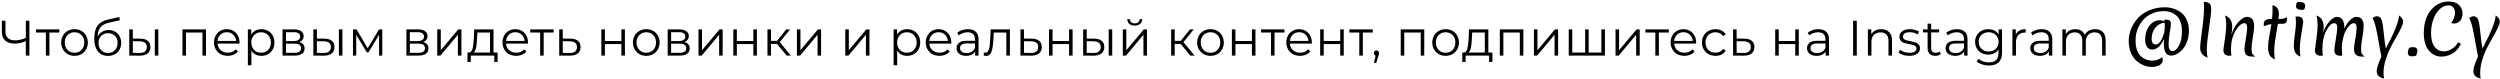 <?xml version="1.0" encoding="UTF-8"?> <svg xmlns="http://www.w3.org/2000/svg" width="1304" height="41" viewBox="0 0 1304 41" fill="none"> <path d="M15.338 10.8V29H13.466V21.46C11.49 22.309 9.574 22.734 7.72 22.734C5.588 22.734 3.924 22.214 2.728 21.174C1.549 20.134 0.96 18.678 0.96 16.806V10.8H2.858V16.598C2.858 18.002 3.3 19.094 4.184 19.874C5.068 20.654 6.307 21.044 7.902 21.044C9.722 21.044 11.576 20.611 13.466 19.744V10.8H15.338ZM30.949 16.962H25.775V29H23.929V16.962H18.755V15.324H30.949V16.962ZM38.886 29.13C37.568 29.13 36.381 28.835 35.324 28.246C34.266 27.639 33.434 26.807 32.828 25.75C32.221 24.693 31.918 23.497 31.918 22.162C31.918 20.827 32.221 19.631 32.828 18.574C33.434 17.517 34.266 16.693 35.324 16.104C36.381 15.515 37.568 15.22 38.886 15.22C40.203 15.22 41.39 15.515 42.448 16.104C43.505 16.693 44.328 17.517 44.918 18.574C45.524 19.631 45.828 20.827 45.828 22.162C45.828 23.497 45.524 24.693 44.918 25.75C44.328 26.807 43.505 27.639 42.448 28.246C41.39 28.835 40.203 29.13 38.886 29.13ZM38.886 27.492C39.856 27.492 40.723 27.275 41.486 26.842C42.266 26.391 42.872 25.759 43.306 24.944C43.739 24.129 43.956 23.202 43.956 22.162C43.956 21.122 43.739 20.195 43.306 19.38C42.872 18.565 42.266 17.941 41.486 17.508C40.723 17.057 39.856 16.832 38.886 16.832C37.915 16.832 37.04 17.057 36.26 17.508C35.497 17.941 34.89 18.565 34.44 19.38C34.006 20.195 33.79 21.122 33.79 22.162C33.79 23.202 34.006 24.129 34.44 24.944C34.89 25.759 35.497 26.391 36.26 26.842C37.04 27.275 37.915 27.492 38.886 27.492ZM56.663 15.662C57.928 15.662 59.055 15.948 60.043 16.52C61.048 17.075 61.828 17.863 62.383 18.886C62.938 19.891 63.215 21.044 63.215 22.344C63.215 23.679 62.92 24.866 62.331 25.906C61.759 26.929 60.953 27.726 59.913 28.298C58.873 28.87 57.677 29.156 56.325 29.156C54.054 29.156 52.295 28.359 51.047 26.764C49.799 25.169 49.175 22.968 49.175 20.16C49.175 17.231 49.73 14.986 50.839 13.426C51.966 11.866 53.716 10.809 56.091 10.254L62.227 8.85L62.539 10.54L56.767 11.866C54.808 12.299 53.37 13.071 52.451 14.18C51.532 15.272 51.03 16.893 50.943 19.042C51.498 17.985 52.269 17.161 53.257 16.572C54.245 15.965 55.38 15.662 56.663 15.662ZM56.377 27.622C57.33 27.622 58.18 27.405 58.925 26.972C59.688 26.521 60.277 25.897 60.693 25.1C61.126 24.303 61.343 23.401 61.343 22.396C61.343 21.391 61.135 20.507 60.719 19.744C60.303 18.981 59.714 18.392 58.951 17.976C58.206 17.543 57.348 17.326 56.377 17.326C55.406 17.326 54.54 17.543 53.777 17.976C53.032 18.392 52.442 18.981 52.009 19.744C51.593 20.507 51.385 21.391 51.385 22.396C51.385 23.401 51.593 24.303 52.009 25.1C52.442 25.897 53.04 26.521 53.803 26.972C54.566 27.405 55.424 27.622 56.377 27.622ZM73.178 20.16C74.894 20.177 76.202 20.559 77.104 21.304C78.005 22.049 78.456 23.124 78.456 24.528C78.456 25.984 77.97 27.102 77 27.882C76.029 28.662 74.642 29.043 72.84 29.026L67.432 29V15.324H69.278V20.108L73.178 20.16ZM80.744 15.324H82.59V29H80.744V15.324ZM72.736 27.622C74.001 27.639 74.954 27.388 75.596 26.868C76.254 26.331 76.584 25.551 76.584 24.528C76.584 23.523 76.263 22.777 75.622 22.292C74.98 21.807 74.018 21.555 72.736 21.538L69.278 21.486V27.57L72.736 27.622ZM107.442 15.324V29H105.596V16.962H97.016V29H95.17V15.324H107.442ZM124.91 22.734H113.47C113.574 24.155 114.12 25.308 115.108 26.192C116.096 27.059 117.344 27.492 118.852 27.492C119.701 27.492 120.481 27.345 121.192 27.05C121.903 26.738 122.518 26.287 123.038 25.698L124.078 26.894C123.471 27.622 122.709 28.177 121.79 28.558C120.889 28.939 119.892 29.13 118.8 29.13C117.396 29.13 116.148 28.835 115.056 28.246C113.981 27.639 113.141 26.807 112.534 25.75C111.927 24.693 111.624 23.497 111.624 22.162C111.624 20.827 111.91 19.631 112.482 18.574C113.071 17.517 113.869 16.693 114.874 16.104C115.897 15.515 117.041 15.22 118.306 15.22C119.571 15.22 120.707 15.515 121.712 16.104C122.717 16.693 123.506 17.517 124.078 18.574C124.65 19.614 124.936 20.81 124.936 22.162L124.91 22.734ZM118.306 16.806C116.989 16.806 115.879 17.231 114.978 18.08C114.094 18.912 113.591 20.004 113.47 21.356H123.168C123.047 20.004 122.535 18.912 121.634 18.08C120.75 17.231 119.641 16.806 118.306 16.806ZM136.328 15.22C137.611 15.22 138.772 15.515 139.812 16.104C140.852 16.676 141.667 17.491 142.256 18.548C142.845 19.605 143.14 20.81 143.14 22.162C143.14 23.531 142.845 24.745 142.256 25.802C141.667 26.859 140.852 27.683 139.812 28.272C138.789 28.844 137.628 29.13 136.328 29.13C135.219 29.13 134.213 28.905 133.312 28.454C132.428 27.986 131.7 27.31 131.128 26.426V34.044H129.282V15.324H131.05V18.028C131.605 17.127 132.333 16.433 133.234 15.948C134.153 15.463 135.184 15.22 136.328 15.22ZM136.198 27.492C137.151 27.492 138.018 27.275 138.798 26.842C139.578 26.391 140.185 25.759 140.618 24.944C141.069 24.129 141.294 23.202 141.294 22.162C141.294 21.122 141.069 20.203 140.618 19.406C140.185 18.591 139.578 17.959 138.798 17.508C138.018 17.057 137.151 16.832 136.198 16.832C135.227 16.832 134.352 17.057 133.572 17.508C132.809 17.959 132.203 18.591 131.752 19.406C131.319 20.203 131.102 21.122 131.102 22.162C131.102 23.202 131.319 24.129 131.752 24.944C132.203 25.759 132.809 26.391 133.572 26.842C134.352 27.275 135.227 27.492 136.198 27.492ZM156.076 21.928C157.931 22.361 158.858 23.479 158.858 25.282C158.858 26.478 158.416 27.397 157.532 28.038C156.648 28.679 155.331 29 153.58 29H147.366V15.324H153.398C154.958 15.324 156.18 15.627 157.064 16.234C157.948 16.841 158.39 17.707 158.39 18.834C158.39 19.579 158.182 20.221 157.766 20.758C157.368 21.278 156.804 21.668 156.076 21.928ZM149.16 21.408H153.268C154.326 21.408 155.132 21.209 155.686 20.81C156.258 20.411 156.544 19.831 156.544 19.068C156.544 18.305 156.258 17.733 155.686 17.352C155.132 16.971 154.326 16.78 153.268 16.78H149.16V21.408ZM153.502 27.544C154.681 27.544 155.565 27.353 156.154 26.972C156.744 26.591 157.038 25.993 157.038 25.178C157.038 24.363 156.77 23.765 156.232 23.384C155.695 22.985 154.846 22.786 153.684 22.786H149.16V27.544H153.502ZM169.191 20.16C170.907 20.177 172.215 20.559 173.117 21.304C174.018 22.049 174.469 23.124 174.469 24.528C174.469 25.984 173.983 27.102 173.013 27.882C172.042 28.662 170.655 29.043 168.853 29.026L163.445 29V15.324H165.291V20.108L169.191 20.16ZM176.757 15.324H178.603V29H176.757V15.324ZM168.749 27.622C170.014 27.639 170.967 27.388 171.609 26.868C172.267 26.331 172.597 25.551 172.597 24.528C172.597 23.523 172.276 22.777 171.635 22.292C170.993 21.807 170.031 21.555 168.749 21.538L165.291 21.486V27.57L168.749 27.622ZM199.407 15.324V29H197.717V18.184L192.179 27.336H191.347L185.809 18.158V29H184.119V15.324H185.991L191.789 25.178L197.691 15.324H199.407ZM220.694 21.928C222.549 22.361 223.476 23.479 223.476 25.282C223.476 26.478 223.034 27.397 222.15 28.038C221.266 28.679 219.949 29 218.198 29H211.984V15.324H218.016C219.576 15.324 220.798 15.627 221.682 16.234C222.566 16.841 223.008 17.707 223.008 18.834C223.008 19.579 222.8 20.221 222.384 20.758C221.986 21.278 221.422 21.668 220.694 21.928ZM213.778 21.408H217.886C218.944 21.408 219.75 21.209 220.304 20.81C220.876 20.411 221.162 19.831 221.162 19.068C221.162 18.305 220.876 17.733 220.304 17.352C219.75 16.971 218.944 16.78 217.886 16.78H213.778V21.408ZM218.12 27.544C219.299 27.544 220.183 27.353 220.772 26.972C221.362 26.591 221.656 25.993 221.656 25.178C221.656 24.363 221.388 23.765 220.85 23.384C220.313 22.985 219.464 22.786 218.302 22.786H213.778V27.544H218.12ZM228.063 15.324H229.909V26.192L239.035 15.324H240.673V29H238.827V18.132L229.727 29H228.063V15.324ZM259.561 27.388V32.302H257.819V29H245.573V32.302H243.831V27.388H244.611C245.53 27.336 246.154 26.66 246.483 25.36C246.813 24.06 247.038 22.24 247.159 19.9L247.341 15.324H257.429V27.388H259.561ZM248.849 20.004C248.763 21.945 248.598 23.549 248.355 24.814C248.113 26.062 247.679 26.92 247.055 27.388H255.583V16.962H249.005L248.849 20.004ZM275.379 22.734H263.939C264.043 24.155 264.589 25.308 265.577 26.192C266.565 27.059 267.813 27.492 269.321 27.492C270.17 27.492 270.95 27.345 271.661 27.05C272.371 26.738 272.987 26.287 273.507 25.698L274.547 26.894C273.94 27.622 273.177 28.177 272.259 28.558C271.357 28.939 270.361 29.13 269.269 29.13C267.865 29.13 266.617 28.835 265.525 28.246C264.45 27.639 263.609 26.807 263.003 25.75C262.396 24.693 262.093 23.497 262.093 22.162C262.093 20.827 262.379 19.631 262.951 18.574C263.54 17.517 264.337 16.693 265.343 16.104C266.365 15.515 267.509 15.22 268.775 15.22C270.04 15.22 271.175 15.515 272.181 16.104C273.186 16.693 273.975 17.517 274.547 18.574C275.119 19.614 275.405 20.81 275.405 22.162L275.379 22.734ZM268.775 16.806C267.457 16.806 266.348 17.231 265.447 18.08C264.563 18.912 264.06 20.004 263.939 21.356H273.637C273.515 20.004 273.004 18.912 272.103 18.08C271.219 17.231 270.109 16.806 268.775 16.806ZM288.762 16.962H283.588V29H281.742V16.962H276.568V15.324H288.762V16.962ZM297.567 20.16C299.283 20.177 300.583 20.559 301.467 21.304C302.368 22.049 302.819 23.124 302.819 24.528C302.819 25.984 302.333 27.102 301.363 27.882C300.409 28.662 299.023 29.043 297.203 29.026L291.691 29V15.324H293.537V20.108L297.567 20.16ZM297.099 27.622C298.364 27.639 299.317 27.388 299.959 26.868C300.617 26.331 300.947 25.551 300.947 24.528C300.947 23.523 300.626 22.777 299.985 22.292C299.343 21.807 298.381 21.555 297.099 21.538L293.537 21.486V27.57L297.099 27.622ZM313.666 15.324H315.512V21.382H324.118V15.324H325.964V29H324.118V22.968H315.512V29H313.666V15.324ZM337.113 29.13C335.795 29.13 334.608 28.835 333.551 28.246C332.493 27.639 331.661 26.807 331.055 25.75C330.448 24.693 330.145 23.497 330.145 22.162C330.145 20.827 330.448 19.631 331.055 18.574C331.661 17.517 332.493 16.693 333.551 16.104C334.608 15.515 335.795 15.22 337.113 15.22C338.43 15.22 339.617 15.515 340.675 16.104C341.732 16.693 342.555 17.517 343.145 18.574C343.751 19.631 344.055 20.827 344.055 22.162C344.055 23.497 343.751 24.693 343.145 25.75C342.555 26.807 341.732 27.639 340.675 28.246C339.617 28.835 338.43 29.13 337.113 29.13ZM337.113 27.492C338.083 27.492 338.95 27.275 339.713 26.842C340.493 26.391 341.099 25.759 341.533 24.944C341.966 24.129 342.183 23.202 342.183 22.162C342.183 21.122 341.966 20.195 341.533 19.38C341.099 18.565 340.493 17.941 339.713 17.508C338.95 17.057 338.083 16.832 337.113 16.832C336.142 16.832 335.267 17.057 334.487 17.508C333.724 17.941 333.117 18.565 332.667 19.38C332.233 20.195 332.017 21.122 332.017 22.162C332.017 23.202 332.233 24.129 332.667 24.944C333.117 25.759 333.724 26.391 334.487 26.842C335.267 27.275 336.142 27.492 337.113 27.492ZM356.97 21.928C358.825 22.361 359.752 23.479 359.752 25.282C359.752 26.478 359.31 27.397 358.426 28.038C357.542 28.679 356.225 29 354.474 29H348.26V15.324H354.292C355.852 15.324 357.074 15.627 357.958 16.234C358.842 16.841 359.284 17.707 359.284 18.834C359.284 19.579 359.076 20.221 358.66 20.758C358.261 21.278 357.698 21.668 356.97 21.928ZM350.054 21.408H354.162C355.219 21.408 356.025 21.209 356.58 20.81C357.152 20.411 357.438 19.831 357.438 19.068C357.438 18.305 357.152 17.733 356.58 17.352C356.025 16.971 355.219 16.78 354.162 16.78H350.054V21.408ZM354.396 27.544C355.575 27.544 356.459 27.353 357.048 26.972C357.637 26.591 357.932 25.993 357.932 25.178C357.932 24.363 357.663 23.765 357.126 23.384C356.589 22.985 355.739 22.786 354.578 22.786H350.054V27.544H354.396ZM364.338 15.324H366.184V26.192L375.31 15.324H376.948V29H375.102V18.132L366.002 29H364.338V15.324ZM382.499 15.324H384.345V21.382H392.951V15.324H394.797V29H392.951V22.968H384.345V29H382.499V15.324ZM405.27 22.916H402.15V29H400.304V15.324H402.15V21.33H405.296L410.106 15.324H412.108L406.726 21.954L412.498 29H410.314L405.27 22.916ZM415.671 15.324H417.517V26.192L426.643 15.324H428.281V29H426.435V18.132L417.335 29H415.671V15.324ZM440.896 15.324H442.742V26.192L451.868 15.324H453.506V29H451.66V18.132L442.56 29H440.896V15.324ZM473.167 15.22C474.45 15.22 475.611 15.515 476.651 16.104C477.691 16.676 478.506 17.491 479.095 18.548C479.685 19.605 479.979 20.81 479.979 22.162C479.979 23.531 479.685 24.745 479.095 25.802C478.506 26.859 477.691 27.683 476.651 28.272C475.629 28.844 474.467 29.13 473.167 29.13C472.058 29.13 471.053 28.905 470.151 28.454C469.267 27.986 468.539 27.31 467.967 26.426V34.044H466.121V15.324H467.889V18.028C468.444 17.127 469.172 16.433 470.073 15.948C470.992 15.463 472.023 15.22 473.167 15.22ZM473.037 27.492C473.991 27.492 474.857 27.275 475.637 26.842C476.417 26.391 477.024 25.759 477.457 24.944C477.908 24.129 478.133 23.202 478.133 22.162C478.133 21.122 477.908 20.203 477.457 19.406C477.024 18.591 476.417 17.959 475.637 17.508C474.857 17.057 473.991 16.832 473.037 16.832C472.067 16.832 471.191 17.057 470.411 17.508C469.649 17.959 469.042 18.591 468.591 19.406C468.158 20.203 467.941 21.122 467.941 22.162C467.941 23.202 468.158 24.129 468.591 24.944C469.042 25.759 469.649 26.391 470.411 26.842C471.191 27.275 472.067 27.492 473.037 27.492ZM496.165 22.734H484.725C484.829 24.155 485.375 25.308 486.363 26.192C487.351 27.059 488.599 27.492 490.107 27.492C490.957 27.492 491.737 27.345 492.447 27.05C493.158 26.738 493.773 26.287 494.293 25.698L495.333 26.894C494.727 27.622 493.964 28.177 493.045 28.558C492.144 28.939 491.147 29.13 490.055 29.13C488.651 29.13 487.403 28.835 486.311 28.246C485.237 27.639 484.396 26.807 483.789 25.75C483.183 24.693 482.879 23.497 482.879 22.162C482.879 20.827 483.165 19.631 483.737 18.574C484.327 17.517 485.124 16.693 486.129 16.104C487.152 15.515 488.296 15.22 489.561 15.22C490.827 15.22 491.962 15.515 492.967 16.104C493.973 16.693 494.761 17.517 495.333 18.574C495.905 19.614 496.191 20.81 496.191 22.162L496.165 22.734ZM489.561 16.806C488.244 16.806 487.135 17.231 486.233 18.08C485.349 18.912 484.847 20.004 484.725 21.356H494.423C494.302 20.004 493.791 18.912 492.889 18.08C492.005 17.231 490.896 16.806 489.561 16.806ZM504.863 15.22C506.648 15.22 508.018 15.671 508.971 16.572C509.924 17.456 510.401 18.773 510.401 20.524V29H508.633V26.868C508.217 27.579 507.602 28.133 506.787 28.532C505.99 28.931 505.036 29.13 503.927 29.13C502.402 29.13 501.188 28.766 500.287 28.038C499.386 27.31 498.935 26.348 498.935 25.152C498.935 23.991 499.351 23.055 500.183 22.344C501.032 21.633 502.376 21.278 504.213 21.278H508.555V20.446C508.555 19.267 508.226 18.375 507.567 17.768C506.908 17.144 505.946 16.832 504.681 16.832C503.814 16.832 502.982 16.979 502.185 17.274C501.388 17.551 500.703 17.941 500.131 18.444L499.299 17.066C499.992 16.477 500.824 16.026 501.795 15.714C502.766 15.385 503.788 15.22 504.863 15.22ZM504.213 27.674C505.253 27.674 506.146 27.44 506.891 26.972C507.636 26.487 508.191 25.793 508.555 24.892V22.656H504.265C501.925 22.656 500.755 23.471 500.755 25.1C500.755 25.897 501.058 26.53 501.665 26.998C502.272 27.449 503.121 27.674 504.213 27.674ZM526.755 15.324V29H524.909V16.962H518.357L518.175 20.342C518.036 23.185 517.707 25.369 517.187 26.894C516.667 28.419 515.74 29.182 514.405 29.182C514.041 29.182 513.599 29.113 513.079 28.974L513.209 27.388C513.521 27.457 513.738 27.492 513.859 27.492C514.57 27.492 515.107 27.163 515.471 26.504C515.835 25.845 516.078 25.031 516.199 24.06C516.32 23.089 516.424 21.807 516.511 20.212L516.745 15.324H526.755ZM538.139 20.16C539.855 20.177 541.155 20.559 542.039 21.304C542.94 22.049 543.391 23.124 543.391 24.528C543.391 25.984 542.906 27.102 541.935 27.882C540.982 28.662 539.595 29.043 537.775 29.026L532.263 29V15.324H534.109V20.108L538.139 20.16ZM537.671 27.622C538.936 27.639 539.89 27.388 540.531 26.868C541.19 26.331 541.519 25.551 541.519 24.528C541.519 23.523 541.198 22.777 540.557 22.292C539.916 21.807 538.954 21.555 537.671 21.538L534.109 21.486V27.57L537.671 27.622ZM547.173 15.324H549.019V21.382H557.625V15.324H559.471V29H557.625V22.968H549.019V29H547.173V15.324ZM570.724 20.16C572.44 20.177 573.749 20.559 574.65 21.304C575.551 22.049 576.002 23.124 576.002 24.528C576.002 25.984 575.517 27.102 574.546 27.882C573.575 28.662 572.189 29.043 570.386 29.026L564.978 29V15.324H566.824V20.108L570.724 20.16ZM578.29 15.324H580.136V29H578.29V15.324ZM570.282 27.622C571.547 27.639 572.501 27.388 573.142 26.868C573.801 26.331 574.13 25.551 574.13 24.528C574.13 23.523 573.809 22.777 573.168 22.292C572.527 21.807 571.565 21.555 570.282 21.538L566.824 21.486V27.57L570.282 27.622ZM585.652 15.324H587.498V26.192L596.624 15.324H598.262V29H596.416V18.132L587.316 29H585.652V15.324ZM591.866 13.348C590.688 13.348 589.752 13.053 589.058 12.464C588.365 11.875 588.01 11.043 587.992 9.968H589.318C589.336 10.644 589.578 11.19 590.046 11.606C590.514 12.005 591.121 12.204 591.866 12.204C592.612 12.204 593.218 12.005 593.686 11.606C594.172 11.19 594.423 10.644 594.44 9.968H595.766C595.749 11.043 595.385 11.875 594.674 12.464C593.981 13.053 593.045 13.348 591.866 13.348ZM615.843 22.916H612.723V29H610.877V15.324H612.723V21.33H615.869L620.679 15.324H622.681L617.299 21.954L623.071 29H620.887L615.843 22.916ZM631.404 29.13C630.087 29.13 628.9 28.835 627.842 28.246C626.785 27.639 625.953 26.807 625.346 25.75C624.74 24.693 624.436 23.497 624.436 22.162C624.436 20.827 624.74 19.631 625.346 18.574C625.953 17.517 626.785 16.693 627.842 16.104C628.9 15.515 630.087 15.22 631.404 15.22C632.722 15.22 633.909 15.515 634.966 16.104C636.024 16.693 636.847 17.517 637.436 18.574C638.043 19.631 638.346 20.827 638.346 22.162C638.346 23.497 638.043 24.693 637.436 25.75C636.847 26.807 636.024 27.639 634.966 28.246C633.909 28.835 632.722 29.13 631.404 29.13ZM631.404 27.492C632.375 27.492 633.242 27.275 634.004 26.842C634.784 26.391 635.391 25.759 635.824 24.944C636.258 24.129 636.474 23.202 636.474 22.162C636.474 21.122 636.258 20.195 635.824 19.38C635.391 18.565 634.784 17.941 634.004 17.508C633.242 17.057 632.375 16.832 631.404 16.832C630.434 16.832 629.558 17.057 628.778 17.508C628.016 17.941 627.409 18.565 626.958 19.38C626.525 20.195 626.308 21.122 626.308 22.162C626.308 23.202 626.525 24.129 626.958 24.944C627.409 25.759 628.016 26.391 628.778 26.842C629.558 27.275 630.434 27.492 631.404 27.492ZM642.552 15.324H644.398V21.382H653.004V15.324H654.85V29H653.004V22.968H644.398V29H642.552V15.324ZM669.976 16.962H664.802V29H662.956V16.962H657.782V15.324H669.976V16.962ZM684.231 22.734H672.791C672.895 24.155 673.441 25.308 674.429 26.192C675.417 27.059 676.665 27.492 678.173 27.492C679.022 27.492 679.802 27.345 680.513 27.05C681.223 26.738 681.839 26.287 682.359 25.698L683.399 26.894C682.792 27.622 682.029 28.177 681.111 28.558C680.209 28.939 679.213 29.13 678.121 29.13C676.717 29.13 675.469 28.835 674.377 28.246C673.302 27.639 672.461 26.807 671.855 25.75C671.248 24.693 670.945 23.497 670.945 22.162C670.945 20.827 671.231 19.631 671.803 18.574C672.392 17.517 673.189 16.693 674.195 16.104C675.217 15.515 676.361 15.22 677.627 15.22C678.892 15.22 680.027 15.515 681.033 16.104C682.038 16.693 682.827 17.517 683.399 18.574C683.971 19.614 684.257 20.81 684.257 22.162L684.231 22.734ZM677.627 16.806C676.309 16.806 675.2 17.231 674.299 18.08C673.415 18.912 672.912 20.004 672.791 21.356H682.489C682.367 20.004 681.856 18.912 680.955 18.08C680.071 17.231 678.961 16.806 677.627 16.806ZM688.603 15.324H690.449V21.382H699.055V15.324H700.901V29H699.055V22.968H690.449V29H688.603V15.324ZM716.028 16.962H710.854V29H709.008V16.962H703.834V15.324H716.028V16.962ZM717.945 26.296C718.344 26.296 718.673 26.435 718.933 26.712C719.193 26.972 719.323 27.301 719.323 27.7C719.323 27.908 719.288 28.133 719.219 28.376C719.167 28.619 719.08 28.896 718.959 29.208L717.867 32.796H716.619L717.503 29.026C717.226 28.939 717 28.783 716.827 28.558C716.654 28.315 716.567 28.029 716.567 27.7C716.567 27.301 716.697 26.972 716.957 26.712C717.217 26.435 717.546 26.296 717.945 26.296ZM742.895 15.324V29H741.049V16.962H732.469V29H730.623V15.324H742.895ZM754.045 29.13C752.728 29.13 751.54 28.835 750.483 28.246C749.426 27.639 748.594 26.807 747.987 25.75C747.38 24.693 747.077 23.497 747.077 22.162C747.077 20.827 747.38 19.631 747.987 18.574C748.594 17.517 749.426 16.693 750.483 16.104C751.54 15.515 752.728 15.22 754.045 15.22C755.362 15.22 756.55 15.515 757.607 16.104C758.664 16.693 759.488 17.517 760.077 18.574C760.684 19.631 760.987 20.827 760.987 22.162C760.987 23.497 760.684 24.693 760.077 25.75C759.488 26.807 758.664 27.639 757.607 28.246C756.55 28.835 755.362 29.13 754.045 29.13ZM754.045 27.492C755.016 27.492 755.882 27.275 756.645 26.842C757.425 26.391 758.032 25.759 758.465 24.944C758.898 24.129 759.115 23.202 759.115 22.162C759.115 21.122 758.898 20.195 758.465 19.38C758.032 18.565 757.425 17.941 756.645 17.508C755.882 17.057 755.016 16.832 754.045 16.832C753.074 16.832 752.199 17.057 751.419 17.508C750.656 17.941 750.05 18.565 749.599 19.38C749.166 20.195 748.949 21.122 748.949 22.162C748.949 23.202 749.166 24.129 749.599 24.944C750.05 25.759 750.656 26.391 751.419 26.842C752.199 27.275 753.074 27.492 754.045 27.492ZM778.454 27.388V32.302H776.712V29H764.466V32.302H762.724V27.388H763.504C764.423 27.336 765.047 26.66 765.376 25.36C765.706 24.06 765.931 22.24 766.052 19.9L766.234 15.324H776.322V27.388H778.454ZM767.742 20.004C767.656 21.945 767.491 23.549 767.248 24.814C767.006 26.062 766.572 26.92 765.948 27.388H774.476V16.962H767.898L767.742 20.004ZM794.584 15.324V29H792.738V16.962H784.158V29H782.312V15.324H794.584ZM800.091 15.324H801.937V26.192L811.063 15.324H812.701V29H810.855V18.132L801.755 29H800.091V15.324ZM837.128 15.324V29H818.252V15.324H820.098V27.388H826.806V15.324H828.652V27.388H835.282V15.324H837.128ZM842.658 15.324H844.504V26.192L853.63 15.324H855.268V29H853.422V18.132L844.322 29H842.658V15.324ZM870.439 16.962H865.265V29H863.419V16.962H858.245V15.324H870.439V16.962ZM884.693 22.734H873.253C873.357 24.155 873.903 25.308 874.891 26.192C875.879 27.059 877.127 27.492 878.635 27.492C879.484 27.492 880.264 27.345 880.975 27.05C881.685 26.738 882.301 26.287 882.821 25.698L883.861 26.894C883.254 27.622 882.491 28.177 881.573 28.558C880.671 28.939 879.675 29.13 878.583 29.13C877.179 29.13 875.931 28.835 874.839 28.246C873.764 27.639 872.923 26.807 872.317 25.75C871.71 24.693 871.407 23.497 871.407 22.162C871.407 20.827 871.693 19.631 872.265 18.574C872.854 17.517 873.651 16.693 874.657 16.104C875.679 15.515 876.823 15.22 878.089 15.22C879.354 15.22 880.489 15.515 881.495 16.104C882.5 16.693 883.289 17.517 883.861 18.574C884.433 19.614 884.719 20.81 884.719 22.162L884.693 22.734ZM878.089 16.806C876.771 16.806 875.662 17.231 874.761 18.08C873.877 18.912 873.374 20.004 873.253 21.356H882.951C882.829 20.004 882.318 18.912 881.417 18.08C880.533 17.231 879.423 16.806 878.089 16.806ZM894.785 29.13C893.433 29.13 892.22 28.835 891.145 28.246C890.088 27.657 889.256 26.833 888.649 25.776C888.042 24.701 887.739 23.497 887.739 22.162C887.739 20.827 888.042 19.631 888.649 18.574C889.256 17.517 890.088 16.693 891.145 16.104C892.22 15.515 893.433 15.22 894.785 15.22C895.964 15.22 897.012 15.454 897.931 15.922C898.867 16.373 899.604 17.04 900.141 17.924L898.763 18.86C898.312 18.184 897.74 17.681 897.047 17.352C896.354 17.005 895.6 16.832 894.785 16.832C893.797 16.832 892.904 17.057 892.107 17.508C891.327 17.941 890.712 18.565 890.261 19.38C889.828 20.195 889.611 21.122 889.611 22.162C889.611 23.219 889.828 24.155 890.261 24.97C890.712 25.767 891.327 26.391 892.107 26.842C892.904 27.275 893.797 27.492 894.785 27.492C895.6 27.492 896.354 27.327 897.047 26.998C897.74 26.669 898.312 26.166 898.763 25.49L900.141 26.426C899.604 27.31 898.867 27.986 897.931 28.454C896.995 28.905 895.946 29.13 894.785 29.13ZM909.851 20.16C911.567 20.177 912.867 20.559 913.751 21.304C914.653 22.049 915.103 23.124 915.103 24.528C915.103 25.984 914.618 27.102 913.647 27.882C912.694 28.662 911.307 29.043 909.487 29.026L903.975 29V15.324H905.821V20.108L909.851 20.16ZM909.383 27.622C910.649 27.639 911.602 27.388 912.243 26.868C912.902 26.331 913.231 25.551 913.231 24.528C913.231 23.523 912.911 22.777 912.269 22.292C911.628 21.807 910.666 21.555 909.383 21.538L905.821 21.486V27.57L909.383 27.622ZM925.951 15.324H927.797V21.382H936.403V15.324H938.249V29H936.403V22.968H927.797V29H925.951V15.324ZM948.461 15.22C950.247 15.22 951.616 15.671 952.569 16.572C953.523 17.456 953.999 18.773 953.999 20.524V29H952.231V26.868C951.815 27.579 951.2 28.133 950.385 28.532C949.588 28.931 948.635 29.13 947.525 29.13C946 29.13 944.787 28.766 943.885 28.038C942.984 27.31 942.533 26.348 942.533 25.152C942.533 23.991 942.949 23.055 943.781 22.344C944.631 21.633 945.974 21.278 947.811 21.278H952.153V20.446C952.153 19.267 951.824 18.375 951.165 17.768C950.507 17.144 949.545 16.832 948.279 16.832C947.413 16.832 946.581 16.979 945.783 17.274C944.986 17.551 944.301 17.941 943.729 18.444L942.897 17.066C943.591 16.477 944.423 16.026 945.393 15.714C946.364 15.385 947.387 15.22 948.461 15.22ZM947.811 27.674C948.851 27.674 949.744 27.44 950.489 26.972C951.235 26.487 951.789 25.793 952.153 24.892V22.656H947.863C945.523 22.656 944.353 23.471 944.353 25.1C944.353 25.897 944.657 26.53 945.263 26.998C945.87 27.449 946.719 27.674 947.811 27.674ZM966.576 10.8H968.5V29H966.576V10.8ZM981.26 15.22C982.976 15.22 984.337 15.723 985.342 16.728C986.365 17.716 986.876 19.163 986.876 21.07V29H985.03V21.252C985.03 19.831 984.675 18.747 983.964 18.002C983.253 17.257 982.239 16.884 980.922 16.884C979.449 16.884 978.279 17.326 977.412 18.21C976.563 19.077 976.138 20.281 976.138 21.824V29H974.292V15.324H976.06V17.846C976.563 17.014 977.256 16.373 978.14 15.922C979.041 15.454 980.081 15.22 981.26 15.22ZM995.814 29.13C994.704 29.13 993.638 28.974 992.616 28.662C991.61 28.333 990.822 27.925 990.25 27.44L991.082 25.984C991.654 26.435 992.373 26.807 993.24 27.102C994.106 27.379 995.008 27.518 995.944 27.518C997.192 27.518 998.11 27.327 998.7 26.946C999.306 26.547 999.61 25.993 999.61 25.282C999.61 24.779 999.445 24.389 999.116 24.112C998.786 23.817 998.37 23.601 997.868 23.462C997.365 23.306 996.698 23.159 995.866 23.02C994.756 22.812 993.864 22.604 993.188 22.396C992.512 22.171 991.931 21.798 991.446 21.278C990.978 20.758 990.744 20.039 990.744 19.12C990.744 17.976 991.22 17.04 992.174 16.312C993.127 15.584 994.453 15.22 996.152 15.22C997.036 15.22 997.92 15.341 998.804 15.584C999.688 15.809 1000.42 16.113 1000.99 16.494L1000.18 17.976C999.055 17.196 997.712 16.806 996.152 16.806C994.973 16.806 994.08 17.014 993.474 17.43C992.884 17.846 992.59 18.392 992.59 19.068C992.59 19.588 992.754 20.004 993.084 20.316C993.43 20.628 993.855 20.862 994.358 21.018C994.86 21.157 995.554 21.304 996.438 21.46C997.53 21.668 998.405 21.876 999.064 22.084C999.722 22.292 1000.29 22.647 1000.75 23.15C1001.22 23.653 1001.46 24.346 1001.46 25.23C1001.46 26.426 1000.95 27.379 999.948 28.09C998.96 28.783 997.582 29.13 995.814 29.13ZM1012.33 28.168C1011.98 28.48 1011.55 28.723 1011.03 28.896C1010.53 29.052 1010 29.13 1009.44 29.13C1008.16 29.13 1007.17 28.783 1006.48 28.09C1005.79 27.397 1005.44 26.417 1005.44 25.152V16.884H1003V15.324H1005.44V12.334H1007.29V15.324H1011.45V16.884H1007.29V25.048C1007.29 25.863 1007.49 26.487 1007.88 26.92C1008.3 27.336 1008.89 27.544 1009.65 27.544C1010.03 27.544 1010.4 27.483 1010.74 27.362C1011.11 27.241 1011.42 27.067 1011.68 26.842L1012.33 28.168ZM1020.73 15.22C1022.52 15.22 1023.89 15.671 1024.84 16.572C1025.8 17.456 1026.27 18.773 1026.27 20.524V29H1024.5V26.868C1024.09 27.579 1023.47 28.133 1022.66 28.532C1021.86 28.931 1020.91 29.13 1019.8 29.13C1018.27 29.13 1017.06 28.766 1016.16 28.038C1015.26 27.31 1014.81 26.348 1014.81 25.152C1014.81 23.991 1015.22 23.055 1016.05 22.344C1016.9 21.633 1018.25 21.278 1020.08 21.278H1024.43V20.446C1024.43 19.267 1024.1 18.375 1023.44 17.768C1022.78 17.144 1021.82 16.832 1020.55 16.832C1019.69 16.832 1018.85 16.979 1018.06 17.274C1017.26 17.551 1016.57 17.941 1016 18.444L1015.17 17.066C1015.86 16.477 1016.7 16.026 1017.67 15.714C1018.64 15.385 1019.66 15.22 1020.73 15.22ZM1020.08 27.674C1021.12 27.674 1022.02 27.44 1022.76 26.972C1023.51 26.487 1024.06 25.793 1024.43 24.892V22.656H1020.14C1017.8 22.656 1016.63 23.471 1016.63 25.1C1016.63 25.897 1016.93 26.53 1017.54 26.998C1018.14 27.449 1018.99 27.674 1020.08 27.674ZM1044.26 15.324V27.336C1044.26 29.659 1043.69 31.375 1042.54 32.484C1041.42 33.611 1039.71 34.174 1037.42 34.174C1036.16 34.174 1034.95 33.983 1033.81 33.602C1032.68 33.238 1031.76 32.727 1031.05 32.068L1031.99 30.664C1032.65 31.253 1033.44 31.713 1034.38 32.042C1035.33 32.371 1036.33 32.536 1037.37 32.536C1039.1 32.536 1040.38 32.129 1041.19 31.314C1042.01 30.517 1042.41 29.269 1042.41 27.57V25.828C1041.84 26.695 1041.09 27.353 1040.15 27.804C1039.23 28.255 1038.21 28.48 1037.08 28.48C1035.8 28.48 1034.63 28.203 1033.57 27.648C1032.53 27.076 1031.71 26.287 1031.1 25.282C1030.51 24.259 1030.22 23.107 1030.22 21.824C1030.22 20.541 1030.51 19.397 1031.1 18.392C1031.71 17.387 1032.53 16.607 1033.57 16.052C1034.61 15.497 1035.78 15.22 1037.08 15.22C1038.25 15.22 1039.29 15.454 1040.23 15.922C1041.17 16.39 1041.92 17.066 1042.49 17.95V15.324H1044.26ZM1037.27 26.842C1038.25 26.842 1039.15 26.634 1039.94 26.218C1040.74 25.785 1041.36 25.187 1041.79 24.424C1042.24 23.661 1042.47 22.795 1042.47 21.824C1042.47 20.853 1042.24 19.995 1041.79 19.25C1041.36 18.487 1040.74 17.898 1039.94 17.482C1039.16 17.049 1038.27 16.832 1037.27 16.832C1036.28 16.832 1035.39 17.04 1034.59 17.456C1033.81 17.872 1033.19 18.461 1032.74 19.224C1032.31 19.987 1032.09 20.853 1032.09 21.824C1032.09 22.795 1032.31 23.661 1032.74 24.424C1033.19 25.187 1033.81 25.785 1034.59 26.218C1035.39 26.634 1036.28 26.842 1037.27 26.842ZM1051.45 18.002C1051.88 17.083 1052.52 16.39 1053.37 15.922C1054.24 15.454 1055.31 15.22 1056.57 15.22V17.014L1056.13 16.988C1054.69 16.988 1053.56 17.43 1052.75 18.314C1051.94 19.198 1051.53 20.437 1051.53 22.032V29H1049.68V15.324H1051.45V18.002ZM1064.93 15.22C1066.72 15.22 1068.09 15.671 1069.04 16.572C1069.99 17.456 1070.47 18.773 1070.47 20.524V29H1068.7V26.868C1068.29 27.579 1067.67 28.133 1066.86 28.532C1066.06 28.931 1065.11 29.13 1064 29.13C1062.47 29.13 1061.26 28.766 1060.36 28.038C1059.46 27.31 1059 26.348 1059 25.152C1059 23.991 1059.42 23.055 1060.25 22.344C1061.1 21.633 1062.45 21.278 1064.28 21.278H1068.62V20.446C1068.62 19.267 1068.3 18.375 1067.64 17.768C1066.98 17.144 1066.02 16.832 1064.75 16.832C1063.88 16.832 1063.05 16.979 1062.25 17.274C1061.46 17.551 1060.77 17.941 1060.2 18.444L1059.37 17.066C1060.06 16.477 1060.89 16.026 1061.86 15.714C1062.84 15.385 1063.86 15.22 1064.93 15.22ZM1064.28 27.674C1065.32 27.674 1066.22 27.44 1066.96 26.972C1067.71 26.487 1068.26 25.793 1068.62 24.892V22.656H1064.33C1061.99 22.656 1060.82 23.471 1060.82 25.1C1060.82 25.897 1061.13 26.53 1061.73 26.998C1062.34 27.449 1063.19 27.674 1064.28 27.674ZM1092.8 15.22C1094.52 15.22 1095.86 15.714 1096.83 16.702C1097.82 17.69 1098.31 19.146 1098.31 21.07V29H1096.47V21.252C1096.47 19.831 1096.12 18.747 1095.43 18.002C1094.75 17.257 1093.79 16.884 1092.54 16.884C1091.12 16.884 1090 17.326 1089.19 18.21C1088.37 19.077 1087.96 20.281 1087.96 21.824V29H1086.12V21.252C1086.12 19.831 1085.77 18.747 1085.08 18.002C1084.4 17.257 1083.43 16.884 1082.17 16.884C1080.76 16.884 1079.64 17.326 1078.81 18.21C1078 19.077 1077.59 20.281 1077.59 21.824V29H1075.74V15.324H1077.51V17.82C1078 16.988 1078.67 16.347 1079.54 15.896C1080.41 15.445 1081.4 15.22 1082.53 15.22C1083.67 15.22 1084.66 15.463 1085.49 15.948C1086.34 16.433 1086.98 17.153 1087.39 18.106C1087.9 17.205 1088.61 16.503 1089.55 16C1090.5 15.48 1091.59 15.22 1092.8 15.22ZM1122.7 31.625C1124.57 31.625 1126.28 31.007 1127.84 29.77C1128.01 30.33 1128.09 30.832 1128.09 31.275C1128.09 32.418 1127.55 33.305 1126.48 33.935C1125.41 34.588 1124.09 34.915 1122.52 34.915C1120.98 34.915 1119.51 34.623 1118.11 34.04C1116.71 33.48 1115.42 32.663 1114.23 31.59C1113.06 30.517 1112.12 29.093 1111.39 27.32C1110.69 25.547 1110.34 23.575 1110.34 21.405C1110.34 19.212 1110.76 17.077 1111.6 15C1112.47 12.923 1113.67 11.045 1115.21 9.365C1116.75 7.685 1118.73 6.343 1121.16 5.34C1123.59 4.313 1126.25 3.8 1129.14 3.8C1132.31 3.8 1135.14 4.698 1137.61 6.495C1138.85 7.405 1139.84 8.688 1140.58 10.345C1141.35 12.002 1141.74 13.868 1141.74 15.945C1141.74 18.022 1141.42 19.912 1140.79 21.615C1140.19 23.295 1139.42 24.66 1138.48 25.71C1137.55 26.737 1136.56 27.542 1135.51 28.125C1134.48 28.708 1133.51 29 1132.6 29C1131.2 29 1130.19 28.475 1129.56 27.425C1128.95 26.375 1128.65 24.753 1128.65 22.56C1128.65 21.79 1128.66 21.183 1128.68 20.74H1128.44C1127.74 22.443 1126.85 23.727 1125.78 24.59C1124.71 25.453 1123.63 25.885 1122.56 25.885C1121.49 25.885 1120.61 25.43 1119.93 24.52C1119.26 23.587 1118.92 22.292 1118.92 20.635C1118.92 18.955 1119.19 17.392 1119.72 15.945C1120.26 14.475 1121.12 13.215 1122.31 12.165C1123.53 11.092 1124.93 10.555 1126.51 10.555C1127.38 10.555 1128.21 10.765 1129 11.185L1128.86 10.275H1130.15C1130.92 10.275 1131.48 10.45 1131.83 10.8C1132.18 11.15 1132.36 11.698 1132.36 12.445C1132.36 13.192 1132.15 14.732 1131.73 17.065C1131.33 19.398 1131.13 21.428 1131.13 23.155C1131.13 25.488 1131.85 26.655 1133.27 26.655C1134.37 26.655 1135.44 25.733 1136.49 23.89C1137.56 22.023 1138.1 19.468 1138.1 16.225C1138.1 14.358 1137.83 12.737 1137.29 11.36C1136.78 9.96 1136.07 8.863 1135.16 8.07C1133.39 6.553 1131.29 5.795 1128.86 5.795C1126.43 5.795 1124.24 6.25 1122.28 7.16C1120.34 8.047 1118.78 9.237 1117.59 10.73C1115.14 13.763 1113.91 17.17 1113.91 20.95C1113.91 24.73 1114.77 27.448 1116.47 29.105C1118.17 30.785 1120.25 31.625 1122.7 31.625ZM1122.28 20.425C1122.28 21.242 1122.47 21.907 1122.84 22.42C1123.21 22.933 1123.75 23.19 1124.45 23.19C1125.64 23.19 1126.72 22.187 1127.7 20.18C1128.68 18.15 1129.17 15.957 1129.17 13.6C1129.17 12.97 1129.13 12.375 1129.03 11.815C1127.12 12.002 1125.51 12.888 1124.2 14.475C1122.92 16.062 1122.28 18.045 1122.28 20.425ZM1152.81 2.19C1153.05 2.61 1153.2 3.018 1153.27 3.415C1153.34 3.788 1153.37 4.442 1153.37 5.375C1153.37 6.308 1152.99 9.412 1152.22 14.685C1151.45 19.958 1151.06 23.657 1151.06 25.78C1151.06 27.88 1151.23 29.315 1151.55 30.085C1150.11 29.572 1149.08 28.883 1148.47 28.02C1147.89 27.133 1147.6 26.107 1147.6 24.94C1147.6 23.75 1147.84 21.347 1148.33 17.73C1149.2 11.733 1149.63 7.09 1149.63 3.8C1149.63 3.1 1149.58 2.143 1149.49 0.93C1151.26 1.023 1152.37 1.443 1152.81 2.19ZM1175.76 13.775C1175.76 14.848 1175.53 16.75 1175.06 19.48C1174.62 22.187 1174.4 24.158 1174.4 25.395C1174.4 26.632 1174.55 27.53 1174.85 28.09C1175.16 28.627 1175.67 29.093 1176.39 29.49C1176.09 29.513 1175.66 29.525 1175.1 29.525C1173.51 29.525 1172.38 29.233 1171.7 28.65C1171.05 28.043 1170.72 26.97 1170.72 25.43C1170.72 24.567 1170.96 22.828 1171.42 20.215C1171.89 17.578 1172.12 15.642 1172.12 14.405C1172.12 12.865 1171.66 12.095 1170.72 12.095C1169.23 12.095 1167.68 13.413 1166.07 16.05C1164.48 18.687 1163.69 21.86 1163.69 25.57C1163.69 27.04 1163.76 28.183 1163.9 29C1163.29 29.047 1162.93 29.07 1162.81 29.07C1160.76 29.07 1159.73 28.067 1159.73 26.06C1159.73 25.593 1159.98 23.797 1160.47 20.67C1160.96 17.543 1161.2 15.058 1161.2 13.215C1161.2 11.348 1161 9.633 1160.61 8.07C1161.98 8.607 1162.94 9.377 1163.48 10.38C1164.04 11.36 1164.32 12.492 1164.32 13.775C1164.32 15.035 1164.18 16.505 1163.9 18.185C1164.67 15.548 1165.87 13.332 1167.5 11.535C1169.16 9.715 1170.7 8.805 1172.12 8.805C1174.55 8.805 1175.76 10.462 1175.76 13.775ZM1192.88 9.82C1192.88 10.8 1192.69 11.477 1192.32 11.85C1191.94 12.223 1191.4 12.41 1190.67 12.41H1188.15C1188.06 13.017 1187.81 14.463 1187.42 16.75C1186.62 21.09 1186.23 24.368 1186.23 26.585C1186.23 28.802 1186.39 30.272 1186.72 30.995C1185.39 30.505 1184.44 29.77 1183.88 28.79C1183.32 27.787 1183.04 26.573 1183.04 25.15C1183.04 23.727 1183.12 22.385 1183.29 21.125C1183.47 19.842 1183.73 18.348 1184.06 16.645C1184.38 14.942 1184.62 13.577 1184.76 12.55C1183.43 12.737 1182.12 13.11 1180.84 13.67C1180.79 13.297 1180.77 12.958 1180.77 12.655C1180.77 11.535 1181.14 10.788 1181.89 10.415C1182.63 10.018 1183.71 9.82 1185.11 9.82C1185.27 8.093 1185.35 6.81 1185.35 5.97C1185.35 5.107 1185.34 4.418 1185.32 3.905C1185.32 3.392 1185.32 3.007 1185.32 2.75C1186.39 2.913 1187.22 3.392 1187.8 4.185C1188.39 4.955 1188.68 6.017 1188.68 7.37C1188.68 8.07 1188.62 8.922 1188.5 9.925C1190.53 9.925 1191.97 9.587 1192.81 8.91C1192.85 9.237 1192.88 9.54 1192.88 9.82ZM1200.01 29.525C1198.68 29.058 1197.74 28.347 1197.21 27.39C1196.69 26.41 1196.44 25.232 1196.44 23.855C1196.44 22.478 1196.62 20.507 1197 17.94C1197.37 15.373 1197.56 13.378 1197.56 11.955C1197.56 10.532 1197.49 9.435 1197.35 8.665C1197.77 8.618 1198.11 8.595 1198.36 8.595C1199.41 8.595 1200.17 8.828 1200.64 9.295C1201.1 9.762 1201.34 10.532 1201.34 11.605C1201.34 11.955 1201.05 13.798 1200.46 17.135C1199.9 20.448 1199.61 23.19 1199.59 25.36C1199.59 27.507 1199.73 28.895 1200.01 29.525ZM1200.53 5.13C1198.57 5.13 1197.59 4.465 1197.59 3.135C1197.59 2.668 1197.77 2.015 1198.12 1.175C1198.63 1.082 1199.07 1.035 1199.45 1.035C1201.41 1.035 1202.39 1.7 1202.39 3.03C1202.39 3.497 1202.21 4.15 1201.86 4.99C1201.35 5.083 1200.91 5.13 1200.53 5.13ZM1223.68 15.735C1223.07 16.832 1222.56 18.232 1222.14 19.935C1221.72 21.638 1221.51 23.248 1221.51 24.765C1221.51 26.282 1221.58 27.693 1221.72 29C1221.11 29.047 1220.75 29.07 1220.63 29.07C1218.6 29.07 1217.59 28.078 1217.59 26.095C1217.59 25.372 1217.83 23.575 1218.32 20.705C1218.84 17.835 1219.09 15.688 1219.09 14.265C1219.09 12.818 1218.56 12.095 1217.48 12.095C1216.15 12.095 1214.8 13.378 1213.42 15.945C1212.05 18.512 1211.36 21.627 1211.36 25.29C1211.36 26.457 1211.43 27.693 1211.57 29C1210.96 29.047 1210.6 29.07 1210.48 29.07C1208.45 29.07 1207.44 28.078 1207.44 26.095C1207.44 25.838 1207.67 24.1 1208.14 20.88C1208.63 17.66 1208.87 15.117 1208.87 13.25C1208.87 11.36 1208.68 9.633 1208.28 8.07C1209.68 8.607 1210.65 9.377 1211.18 10.38C1211.74 11.383 1212.02 12.62 1212.02 14.09C1212.02 14.837 1211.94 15.782 1211.78 16.925C1212.57 14.592 1213.67 12.655 1215.07 11.115C1216.47 9.575 1217.75 8.805 1218.92 8.805C1221.53 8.805 1222.84 10.823 1222.84 14.86C1223.7 12.993 1224.69 11.523 1225.81 10.45C1226.96 9.353 1228.02 8.805 1229 8.805C1230.42 8.805 1231.43 9.237 1232.01 10.1C1232.59 10.94 1232.88 12.095 1232.88 13.565C1232.88 15.012 1232.65 17.053 1232.18 19.69C1231.74 22.327 1231.52 24.252 1231.52 25.465C1231.52 26.655 1231.67 27.53 1231.97 28.09C1232.28 28.627 1232.79 29.093 1233.51 29.49C1233.21 29.513 1232.78 29.525 1232.22 29.525C1230.73 29.525 1229.62 29.222 1228.89 28.615C1228.19 27.985 1227.84 26.923 1227.84 25.43C1227.84 24.567 1228.08 22.828 1228.54 20.215C1229.01 17.578 1229.24 15.642 1229.24 14.405C1229.24 12.865 1228.71 12.095 1227.63 12.095C1227.03 12.095 1226.37 12.422 1225.67 13.075C1224.97 13.728 1224.31 14.615 1223.68 15.735ZM1253.48 11.22C1253.48 12.037 1253.13 13.168 1252.43 14.615C1251.73 16.062 1250.88 17.648 1249.88 19.375C1248.87 21.102 1247.87 22.945 1246.87 24.905C1245.86 26.842 1245.01 28.965 1244.31 31.275C1243.61 33.608 1243.26 35.837 1243.26 37.96C1243.26 39.01 1243.34 40.013 1243.51 40.97C1242.01 40.62 1241 40.095 1240.46 39.395C1239.95 38.718 1239.69 37.913 1239.69 36.98C1239.69 35.65 1240.51 33.118 1242.14 29.385C1241.79 27.938 1241.36 25.675 1240.85 22.595C1240.33 19.492 1239.81 16.797 1239.27 14.51C1238.76 12.223 1238.16 10.52 1237.49 9.4C1238.37 8.793 1239.13 8.49 1239.76 8.49C1240.98 8.49 1241.8 9.12 1242.25 10.38C1242.69 11.617 1243.08 13.997 1243.4 17.52C1243.75 21.043 1244.1 23.633 1244.45 25.29C1249.03 16.68 1251.31 10.928 1251.31 8.035C1252.76 9.015 1253.48 10.077 1253.48 11.22ZM1258.19 29.385C1256.68 29.385 1255.92 28.755 1255.92 27.495C1255.92 27.052 1256.13 26.2 1256.55 24.94C1257.25 24.707 1257.95 24.59 1258.65 24.59C1260.17 24.59 1260.92 25.22 1260.92 26.48C1260.92 26.923 1260.71 27.775 1260.29 29.035C1259.59 29.268 1258.89 29.385 1258.19 29.385ZM1273.45 29.525C1270.86 29.525 1268.68 28.475 1266.91 26.375C1265.14 24.275 1264.25 21.218 1264.25 17.205C1264.25 14.242 1264.73 11.547 1265.68 9.12C1266.64 6.67 1268.13 4.675 1270.16 3.135C1272.22 1.572 1274.53 0.79 1277.09 0.79C1279.66 0.79 1281.53 1.42 1282.69 2.68C1283.86 3.917 1284.44 5.34 1284.44 6.95C1284.44 8.56 1284.04 9.855 1283.22 10.835C1282.4 11.792 1281.34 12.27 1280.03 12.27C1279.61 12.27 1279.1 12.177 1278.49 11.99C1279.03 11.43 1279.5 10.648 1279.89 9.645C1280.31 8.618 1280.52 7.592 1280.52 6.565C1280.52 5.538 1280.24 4.663 1279.68 3.94C1279.15 3.193 1278.28 2.82 1277.09 2.82C1275.3 2.82 1273.69 3.567 1272.26 5.06C1270.86 6.53 1269.8 8.35 1269.08 10.52C1268.38 12.667 1268.03 14.883 1268.03 17.17C1268.03 20.39 1268.65 22.805 1269.88 24.415C1271.12 26.002 1272.72 26.795 1274.68 26.795C1275.99 26.795 1277.33 26.398 1278.7 25.605C1280.08 24.812 1281.21 23.668 1282.1 22.175C1282.45 22.175 1282.78 22.28 1283.08 22.49C1283.38 22.7 1283.53 22.91 1283.53 23.12C1282.23 25.593 1280.58 27.308 1278.6 28.265C1276.87 29.105 1275.16 29.525 1273.45 29.525ZM1303.89 11.22C1303.89 12.037 1303.54 13.168 1302.84 14.615C1302.14 16.062 1301.29 17.648 1300.28 19.375C1299.28 21.102 1298.28 22.945 1297.27 24.905C1296.27 26.842 1295.42 28.965 1294.72 31.275C1294.02 33.608 1293.67 35.837 1293.67 37.96C1293.67 39.01 1293.75 40.013 1293.91 40.97C1292.42 40.62 1291.4 40.095 1290.87 39.395C1290.35 38.718 1290.1 37.913 1290.1 36.98C1290.1 35.65 1290.91 33.118 1292.55 29.385C1292.2 27.938 1291.77 25.675 1291.25 22.595C1290.74 19.492 1290.21 16.797 1289.68 14.51C1289.16 12.223 1288.57 10.52 1287.89 9.4C1288.78 8.793 1289.54 8.49 1290.17 8.49C1291.38 8.49 1292.21 9.12 1292.65 10.38C1293.1 11.617 1293.48 13.997 1293.81 17.52C1294.16 21.043 1294.51 23.633 1294.86 25.29C1299.43 16.68 1301.72 10.928 1301.72 8.035C1303.16 9.015 1303.89 10.077 1303.89 11.22Z" fill="black"></path> </svg> 